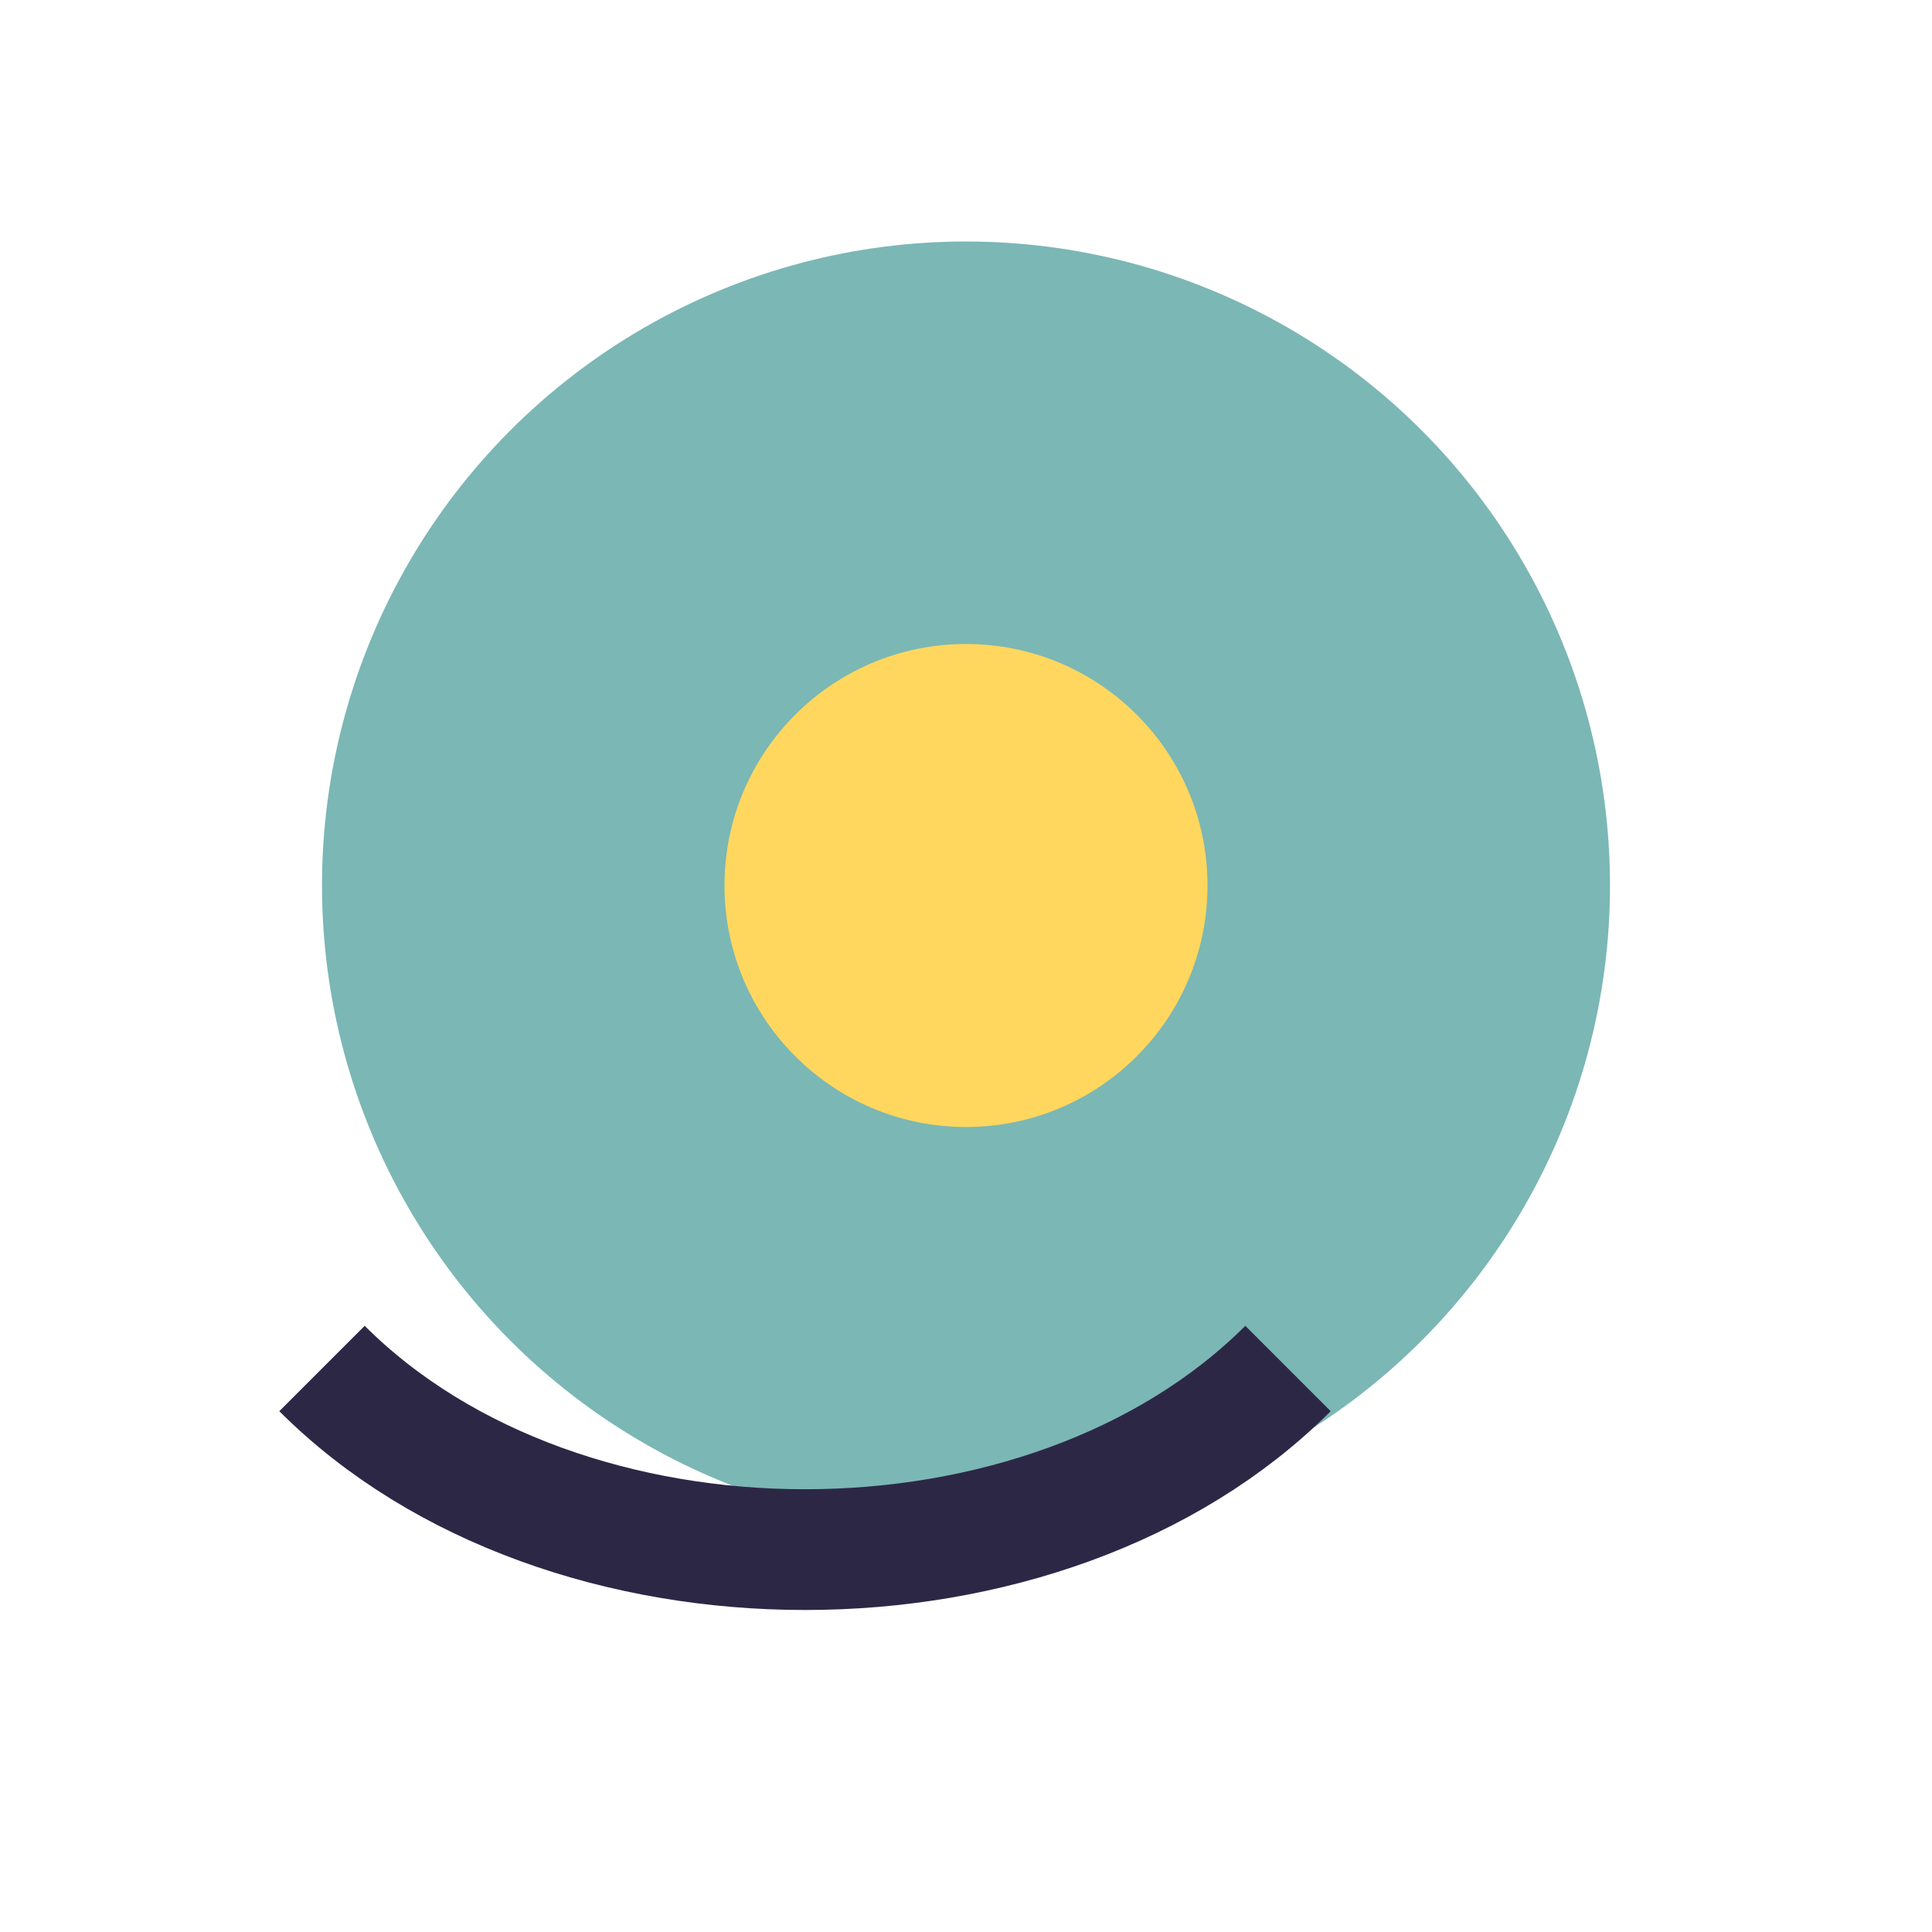 <?xml version="1.0" encoding="UTF-8"?>
<svg xmlns="http://www.w3.org/2000/svg" width="24" height="24" viewBox="0 0 24 24"><ellipse cx="12" cy="11" rx="8" ry="8" fill="#7BB7B5"/><path d="M4 17c3 3 9 3 12 0" fill="none" stroke="#2D2746" stroke-width="1.5"/><circle cx="12" cy="11" r="3" fill="#FFD75E"/></svg>